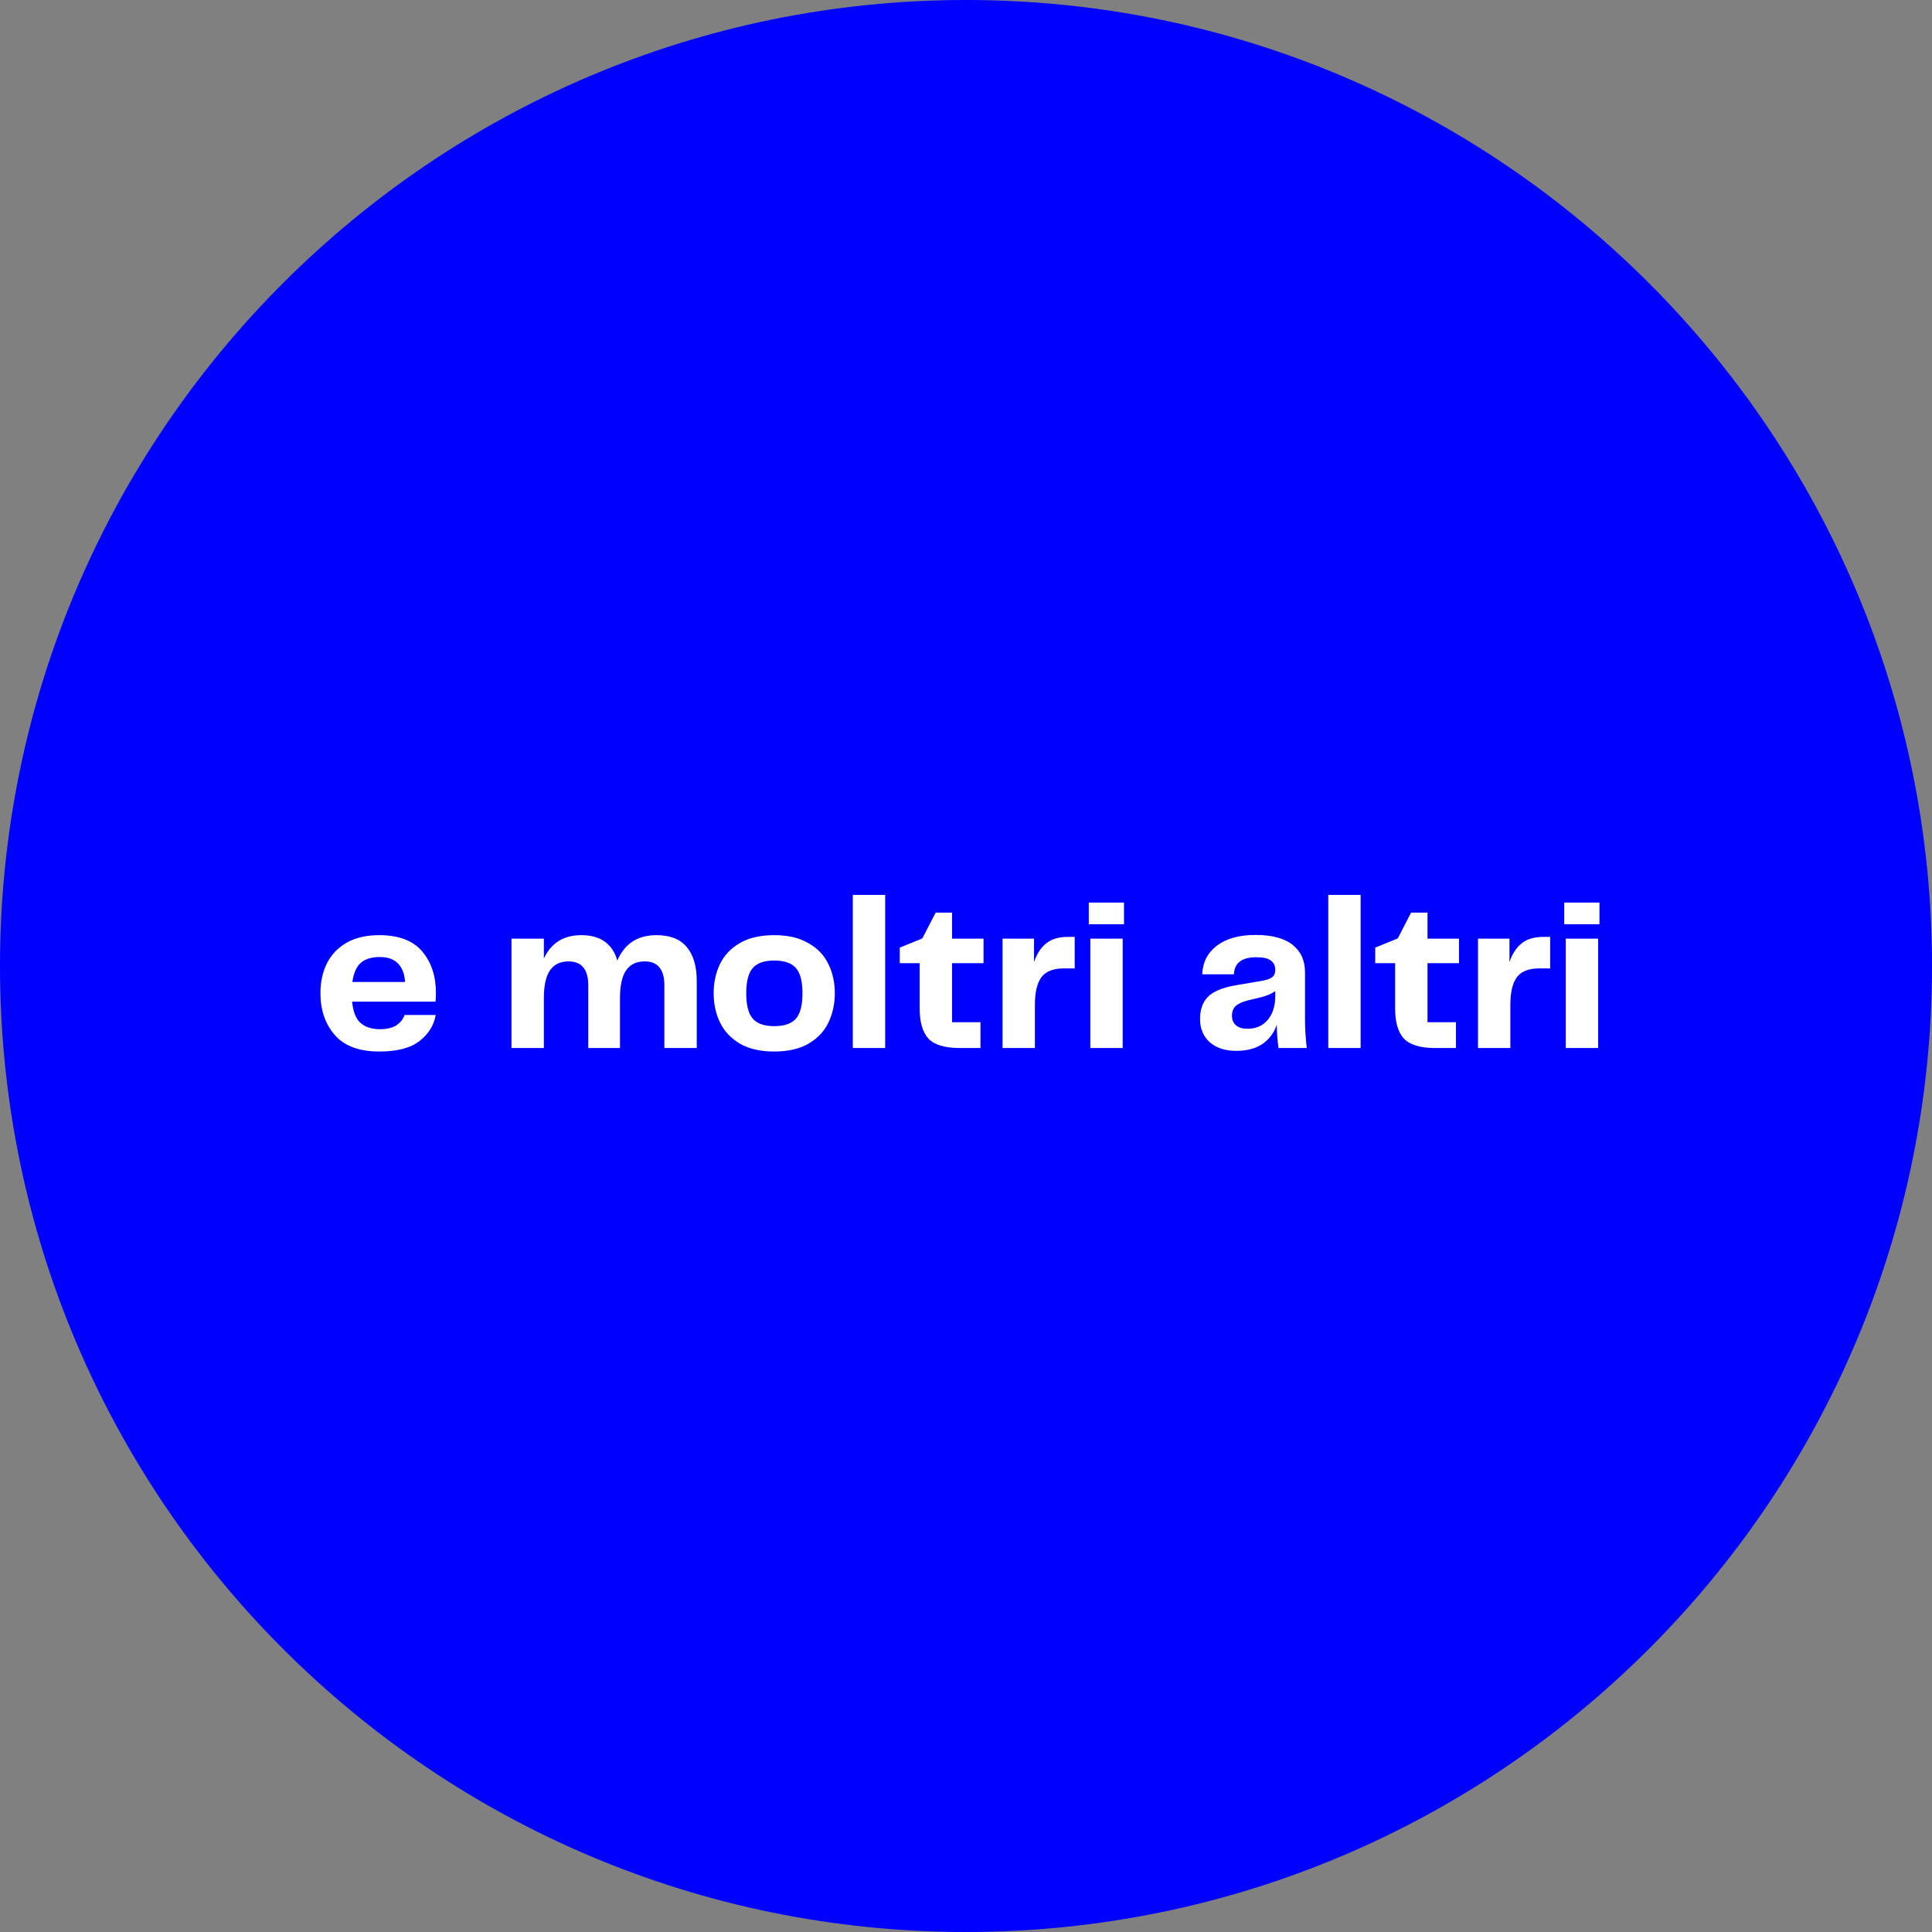<svg xmlns="http://www.w3.org/2000/svg" xmlns:xlink="http://www.w3.org/1999/xlink" xmlns:serif="http://www.serif.com/" width="100%" height="100%" viewBox="0 0 212 212" xml:space="preserve" style="fill-rule:evenodd;clip-rule:evenodd;stroke-linejoin:round;stroke-miterlimit:2;"><rect x="0" y="0" width="212" height="212" fill="#808080" stroke="none"/>    <rect id="Artboard1" x="0" y="0" width="212" height="212" style="fill:none;"></rect>    <g id="Artboard11" serif:id="Artboard1">        <path d="M212,106C212,47.497 164.503,0 106,0C47.497,0 0,47.497 0,106C0,164.503 47.497,212 106,212C164.503,212 212,164.503 212,106Z" style="fill:rgb(0,0,255);"></path>        <path d="M41.689,112.936C42.425,112.936 43.017,112.8 43.465,112.528C43.913,112.24 44.225,111.856 44.401,111.376L47.809,111.376C47.617,112.512 47.025,113.464 46.033,114.232C45.057,115 43.585,115.384 41.617,115.384C39.425,115.384 37.801,114.784 36.745,113.584C35.689,112.368 35.161,110.832 35.161,108.976C35.161,107.776 35.393,106.696 35.857,105.736C36.337,104.776 37.057,104.016 38.017,103.456C38.993,102.896 40.193,102.616 41.617,102.616C43.745,102.616 45.313,103.208 46.321,104.392C47.329,105.576 47.833,107.096 47.833,108.952C47.833,109.416 47.817,109.736 47.785,109.912L38.641,109.912C38.737,111 39.041,111.776 39.553,112.24C40.081,112.704 40.793,112.936 41.689,112.936ZM41.665,105.016C40.785,105.016 40.097,105.224 39.601,105.64C39.121,106.056 38.809,106.76 38.665,107.752L44.449,107.752C44.385,106.84 44.121,106.16 43.657,105.712C43.209,105.248 42.545,105.016 41.665,105.016ZM72.038,102.616C73.526,102.616 74.63,103.048 75.35,103.912C76.086,104.776 76.454,106.016 76.454,107.632L76.454,115L72.902,115L72.902,108.136C72.902,107.24 72.718,106.576 72.35,106.144C71.998,105.712 71.462,105.496 70.742,105.496C69.83,105.496 69.15,105.824 68.702,106.48C68.254,107.12 68.03,108.144 68.03,109.552L68.03,115L64.55,115L64.55,108.136C64.55,107.24 64.366,106.576 63.998,106.144C63.646,105.712 63.11,105.496 62.39,105.496C61.478,105.496 60.798,105.824 60.35,106.48C59.902,107.12 59.678,108.144 59.678,109.552L59.678,115L56.126,115L56.126,103L59.678,103L59.678,105.184C60.478,103.472 61.846,102.616 63.782,102.616C65.878,102.616 67.198,103.544 67.742,105.4C68.542,103.544 69.974,102.616 72.038,102.616ZM84.958,115.384C83.438,115.384 82.182,115.096 81.19,114.52C80.198,113.928 79.47,113.152 79.006,112.192C78.542,111.232 78.31,110.16 78.31,108.976C78.31,107.808 78.542,106.744 79.006,105.784C79.47,104.824 80.198,104.056 81.19,103.48C82.182,102.904 83.438,102.616 84.958,102.616C86.478,102.616 87.734,102.912 88.726,103.504C89.734,104.08 90.462,104.848 90.91,105.808C91.374,106.768 91.606,107.824 91.606,108.976C91.606,110.144 91.374,111.216 90.91,112.192C90.462,113.152 89.734,113.928 88.726,114.52C87.734,115.096 86.478,115.384 84.958,115.384ZM81.886,109C81.886,110.312 82.126,111.24 82.606,111.784C83.086,112.328 83.87,112.6 84.958,112.6C86.062,112.6 86.854,112.328 87.334,111.784C87.814,111.24 88.054,110.312 88.054,109C88.054,107.688 87.814,106.76 87.334,106.216C86.854,105.672 86.062,105.4 84.958,105.4C83.87,105.4 83.086,105.672 82.606,106.216C82.126,106.76 81.886,107.688 81.886,109ZM97.132,98.2L97.132,115L93.58,115L93.58,98.2L97.132,98.2ZM105.333,115C103.685,115 102.533,114.656 101.877,113.968C101.237,113.264 100.917,112.168 100.917,110.68L100.917,105.688L98.733,105.688L98.733,103.984L101.205,102.976L102.669,100.144L104.469,100.144L104.469,103L107.925,103L107.925,105.688L104.469,105.688L104.469,112.168L107.589,112.168L107.589,115L105.333,115ZM117.929,102.808L117.929,106.264L116.753,106.264C115.585,106.264 114.761,106.584 114.281,107.224C113.801,107.864 113.561,108.88 113.561,110.272L113.561,115L110.009,115L110.009,103L113.465,103L113.465,105.568C113.769,104.672 114.209,103.992 114.785,103.528C115.377,103.048 116.161,102.808 117.137,102.808L117.929,102.808ZM123.194,103L123.194,115L119.642,115L119.642,103L123.194,103ZM123.338,99.04L123.338,101.416L119.474,101.416L119.474,99.04L123.338,99.04ZM135.665,115.312C134.449,115.312 133.481,115 132.761,114.376C132.041,113.736 131.681,112.88 131.681,111.808C131.681,110.784 131.969,109.976 132.545,109.384C133.121,108.792 134.145,108.368 135.617,108.112L138.449,107.632C138.993,107.536 139.377,107.4 139.601,107.224C139.825,107.048 139.937,106.784 139.937,106.432C139.937,105.984 139.777,105.64 139.457,105.4C139.153,105.16 138.617,105.04 137.849,105.04C136.265,105.04 135.449,105.664 135.401,106.912L131.921,106.912C131.969,105.6 132.505,104.552 133.529,103.768C134.569,102.984 135.985,102.592 137.777,102.592C139.569,102.592 140.921,102.952 141.833,103.672C142.745,104.392 143.201,105.4 143.201,106.696L143.201,111.88C143.201,112.856 143.265,113.896 143.393,115L140.297,115C140.169,114.152 140.105,113.296 140.105,112.432C139.817,113.312 139.297,114.016 138.545,114.544C137.793,115.056 136.833,115.312 135.665,115.312ZM136.865,112.888C137.809,112.888 138.553,112.568 139.097,111.928C139.657,111.272 139.937,110.392 139.937,109.288L139.937,108.76C139.649,108.952 139.353,109.104 139.049,109.216C138.761,109.328 138.401,109.432 137.969,109.528L136.961,109.768C136.321,109.928 135.865,110.136 135.593,110.392C135.321,110.648 135.185,111 135.185,111.448C135.185,111.912 135.337,112.272 135.641,112.528C135.961,112.768 136.369,112.888 136.865,112.888ZM149.303,98.2L149.303,115L145.751,115L145.751,98.2L149.303,98.2ZM157.505,115C155.857,115 154.705,114.656 154.049,113.968C153.409,113.264 153.089,112.168 153.089,110.68L153.089,105.688L150.905,105.688L150.905,103.984L153.377,102.976L154.841,100.144L156.641,100.144L156.641,103L160.097,103L160.097,105.688L156.641,105.688L156.641,112.168L159.761,112.168L159.761,115L157.505,115ZM170.101,102.808L170.101,106.264L168.925,106.264C167.757,106.264 166.933,106.584 166.453,107.224C165.973,107.864 165.733,108.88 165.733,110.272L165.733,115L162.181,115L162.181,103L165.637,103L165.637,105.568C165.941,104.672 166.381,103.992 166.957,103.528C167.549,103.048 168.333,102.808 169.309,102.808L170.101,102.808ZM175.366,103L175.366,115L171.814,115L171.814,103L175.366,103ZM175.51,99.04L175.51,101.416L171.646,101.416L171.646,99.04L175.51,99.04Z" style="fill:white;fill-rule:nonzero;"></path>    </g></svg>